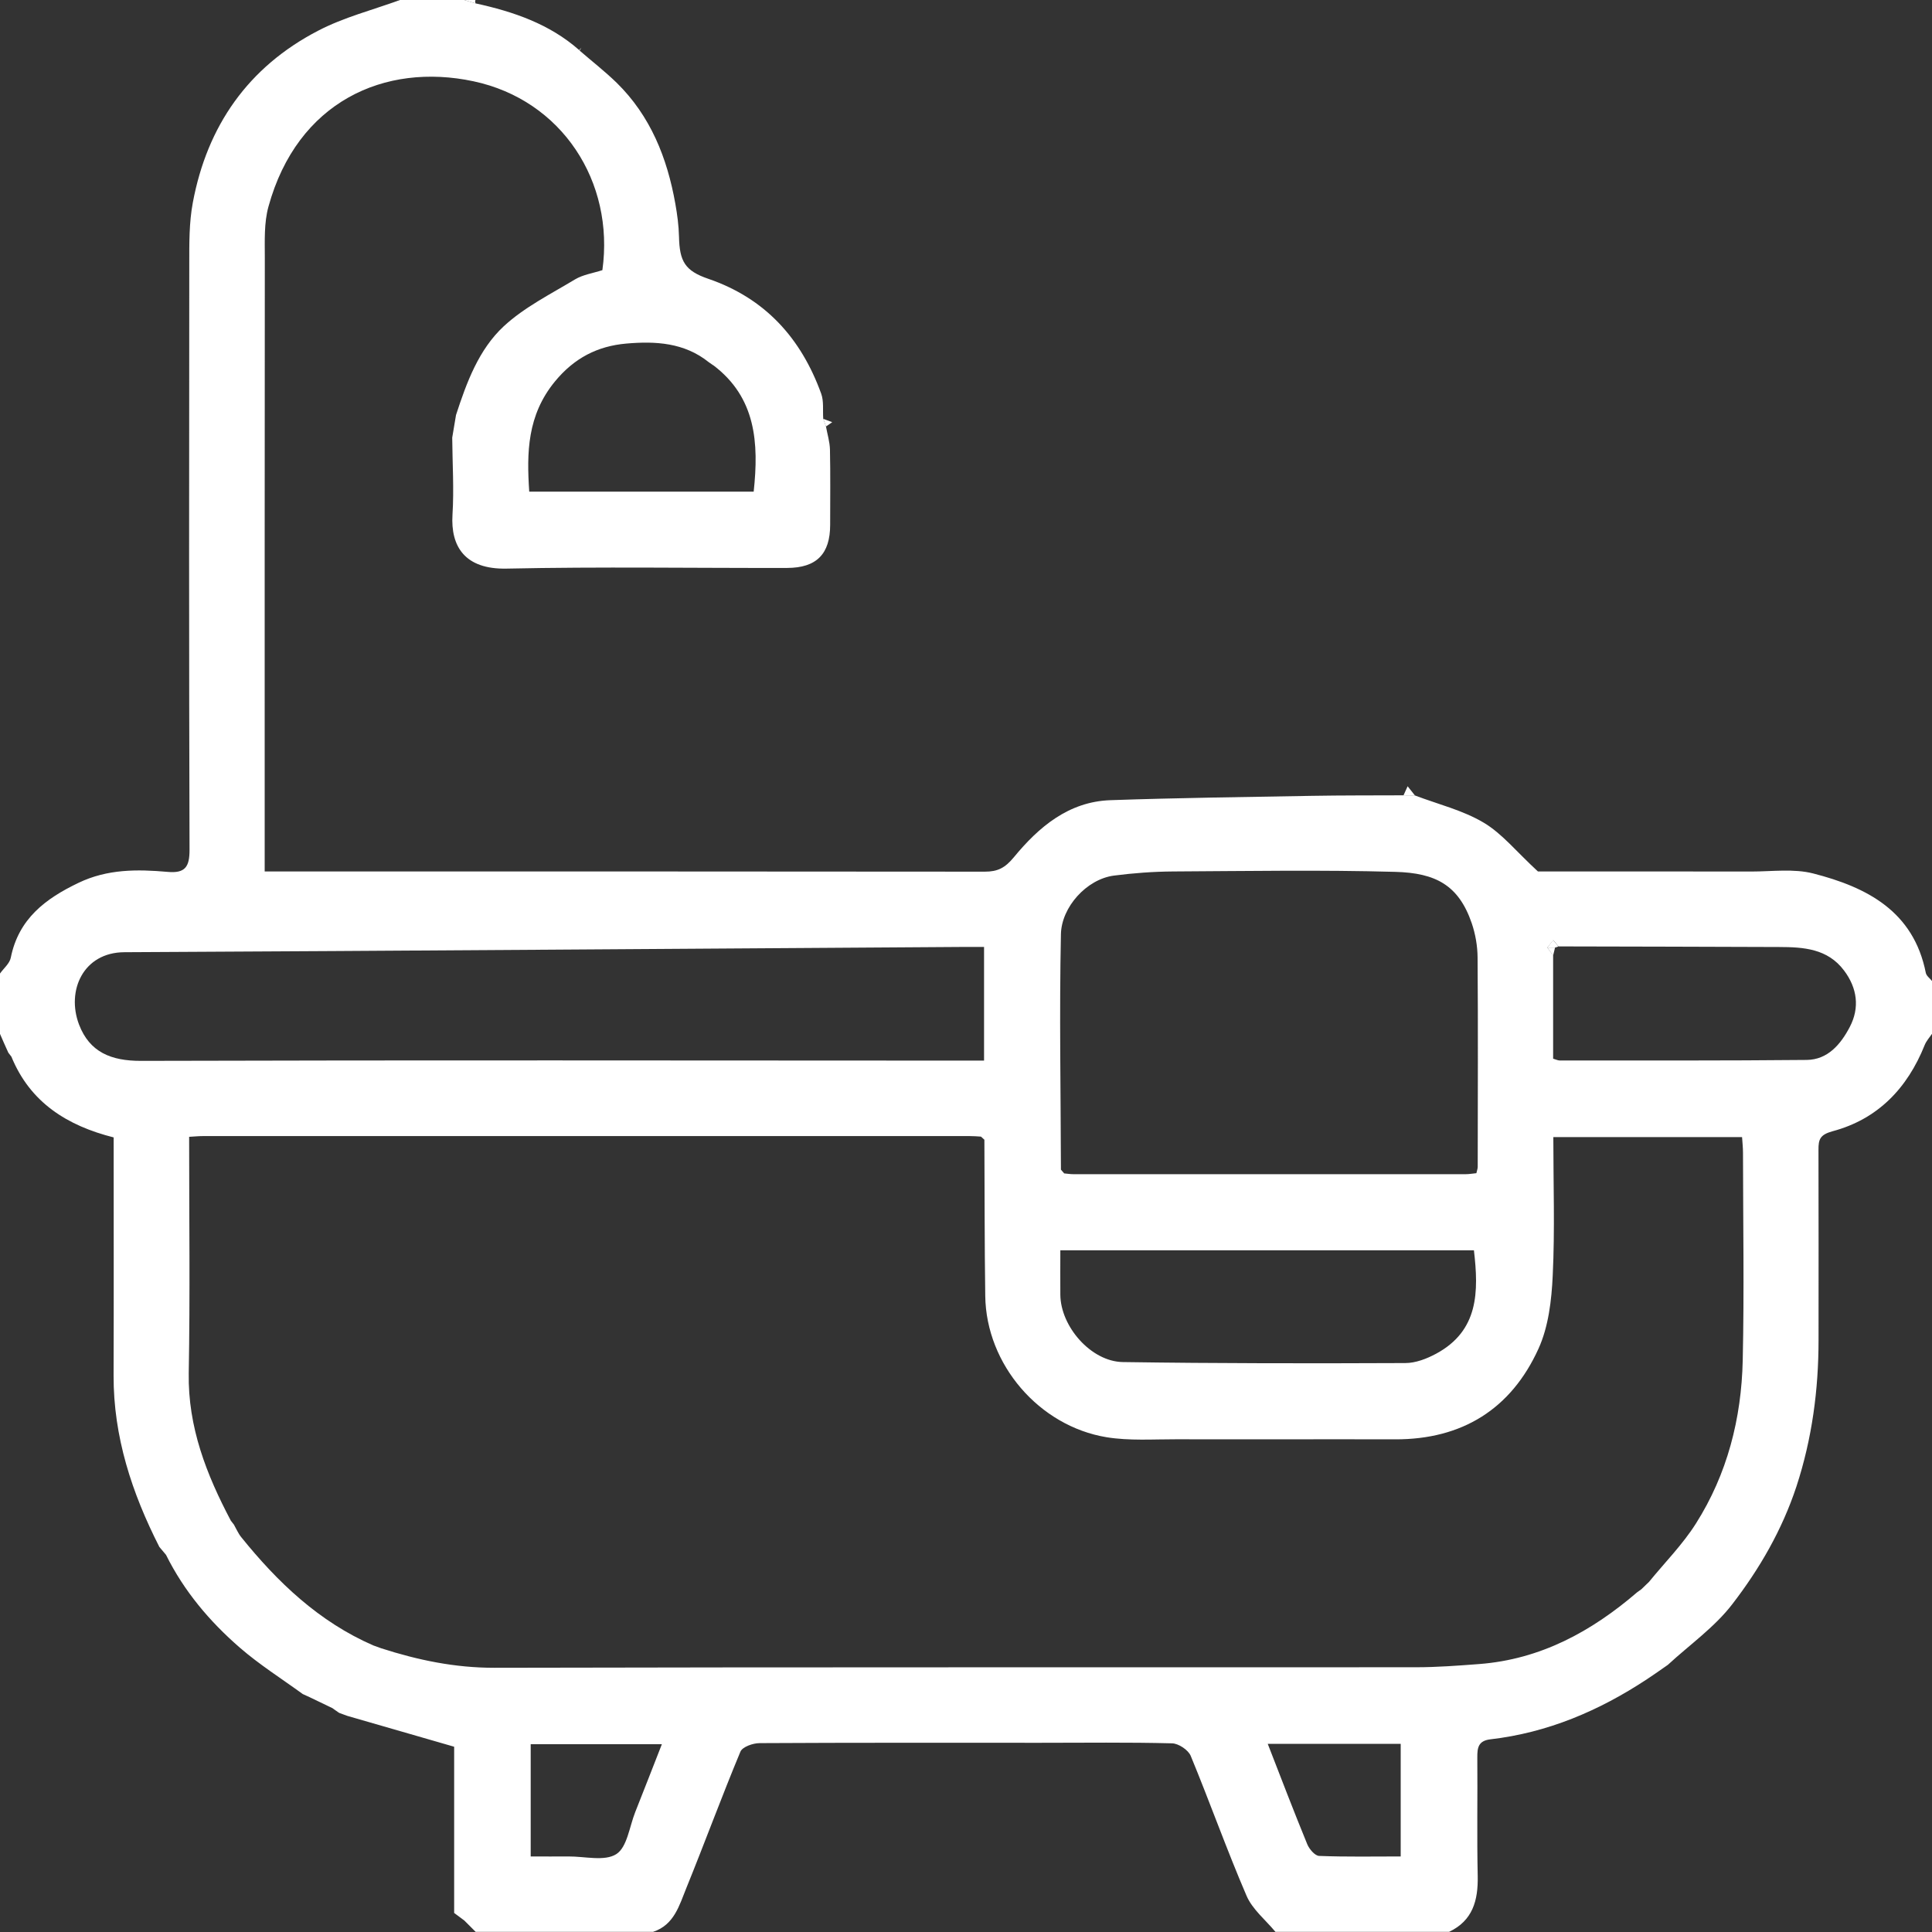 <svg width="29" height="29" viewBox="0 0 29 29" fill="none" xmlns="http://www.w3.org/2000/svg">
<rect x="0" y="0" width="29" height="29" fill="#333333" stroke="none"/>
<path d="M21.241 11.941C21.586 12.072 21.957 12.162 22.27 12.348C22.548 12.513 22.762 12.784 23.085 13.081C24.065 13.081 25.176 13.08 26.287 13.082C26.599 13.082 26.924 13.036 27.217 13.111C28.021 13.317 28.723 13.676 28.907 14.603C28.916 14.648 28.968 14.685 29 14.725V15.518C28.962 15.574 28.914 15.626 28.89 15.687C28.631 16.334 28.188 16.798 27.509 16.98C27.319 17.032 27.295 17.102 27.296 17.259C27.299 18.21 27.297 19.161 27.297 20.112C27.297 20.862 27.2 21.595 26.965 22.313C26.75 22.964 26.412 23.548 26.001 24.081C25.735 24.427 25.361 24.689 25.035 24.99L24.969 25.036C24.887 25.093 24.805 25.151 24.721 25.206C24.004 25.679 23.23 26.009 22.37 26.108C22.188 26.13 22.174 26.236 22.175 26.382C22.18 26.975 22.168 27.569 22.181 28.162C22.188 28.526 22.107 28.829 21.751 28.998H19.145C18.997 28.819 18.799 28.661 18.711 28.456C18.413 27.764 18.161 27.052 17.873 26.356C17.836 26.267 17.69 26.17 17.593 26.168C16.934 26.151 16.274 26.16 15.614 26.16C14.21 26.16 12.806 26.157 11.402 26.165C11.302 26.165 11.144 26.221 11.114 26.293C10.832 26.969 10.579 27.659 10.303 28.338C10.197 28.598 10.121 28.894 9.802 28.998H7.14C7.083 28.941 7.026 28.884 6.97 28.828C6.919 28.79 6.868 28.752 6.817 28.714V26.219C6.27 26.062 5.742 25.909 5.214 25.756C5.175 25.742 5.135 25.727 5.096 25.713L5.082 25.705C5.051 25.683 5.021 25.662 4.99 25.64C4.875 25.585 4.761 25.53 4.647 25.475C4.613 25.459 4.578 25.444 4.544 25.428C4.228 25.198 3.895 24.988 3.6 24.732C3.147 24.339 2.762 23.883 2.492 23.339C2.459 23.299 2.425 23.26 2.392 23.22C1.98 22.41 1.702 21.567 1.705 20.646C1.709 19.458 1.706 18.271 1.706 17.073C1.009 16.897 0.453 16.55 0.171 15.861C0.156 15.841 0.14 15.82 0.125 15.801C0.082 15.708 0.041 15.614 0 15.519C0 15.217 0 14.915 0 14.613C0.056 14.534 0.145 14.462 0.162 14.375C0.279 13.793 0.68 13.49 1.18 13.251C1.612 13.044 2.059 13.047 2.513 13.087C2.778 13.112 2.846 13.014 2.845 12.754C2.836 9.822 2.838 6.891 2.841 3.959C2.841 3.654 2.838 3.341 2.894 3.043C3.109 1.888 3.728 1.004 4.775 0.461C5.16 0.26 5.593 0.15 6.004 0C6.079 0 6.155 0 6.23 0H6.853C6.891 0 6.929 0 6.967 0C7.025 0.017 7.082 0.034 7.14 0.051C7.707 0.175 8.248 0.359 8.694 0.752L8.701 0.76C8.887 0.921 9.081 1.072 9.256 1.242C9.765 1.741 10.015 2.371 10.137 3.058C10.166 3.22 10.188 3.386 10.192 3.551C10.2 3.922 10.28 4.065 10.632 4.185C11.487 4.478 12.025 5.078 12.326 5.908C12.368 6.023 12.348 6.159 12.357 6.285C12.371 6.324 12.384 6.362 12.398 6.401C12.419 6.517 12.455 6.632 12.458 6.748C12.466 7.124 12.461 7.501 12.461 7.877C12.461 8.315 12.258 8.524 11.815 8.525C10.412 8.528 9.008 8.505 7.606 8.535C6.974 8.549 6.763 8.199 6.792 7.726C6.816 7.341 6.791 6.955 6.788 6.569L6.845 6.229C7.004 5.741 7.185 5.247 7.562 4.897C7.871 4.611 8.265 4.415 8.631 4.194C8.752 4.122 8.904 4.1 9.042 4.055C9.227 2.728 8.434 1.502 7.107 1.22C5.773 0.936 4.464 1.525 4.03 3.1C3.962 3.345 3.975 3.615 3.975 3.873C3.972 6.827 3.973 9.78 3.973 12.733V13.081C4.085 13.081 4.184 13.081 4.283 13.081C7.784 13.081 11.284 13.08 14.784 13.084C14.975 13.084 15.086 13.028 15.218 12.868C15.591 12.415 16.04 12.032 16.669 12.011C17.673 11.976 18.677 11.964 19.683 11.946C20.145 11.938 20.607 11.94 21.069 11.938C21.127 11.939 21.185 11.94 21.243 11.94L21.241 11.941ZM23.226 14.223C23.255 14.262 23.284 14.301 23.313 14.34V15.891C23.357 15.904 23.384 15.918 23.41 15.918C24.646 15.918 25.882 15.922 27.118 15.91C27.438 15.907 27.632 15.671 27.766 15.415C27.917 15.126 27.878 14.831 27.68 14.568C27.433 14.238 27.07 14.216 26.705 14.215C25.602 14.21 24.498 14.209 23.394 14.206C23.368 14.175 23.341 14.143 23.315 14.112C23.285 14.149 23.257 14.186 23.227 14.223L23.226 14.223ZM10.704 5.482C10.682 5.467 10.66 5.452 10.638 5.436C10.271 5.142 9.839 5.119 9.401 5.157C8.97 5.195 8.621 5.372 8.329 5.727C7.913 6.234 7.905 6.795 7.944 7.38H11.313C11.392 6.647 11.348 5.966 10.705 5.481L10.704 5.482ZM15.972 17.613C16.019 17.617 16.066 17.625 16.113 17.625C18.075 17.625 20.037 17.625 21.999 17.625C22.053 17.625 22.107 17.615 22.161 17.61C22.17 17.569 22.181 17.541 22.181 17.515C22.182 16.468 22.187 15.421 22.179 14.373C22.178 14.201 22.147 14.021 22.091 13.857C21.894 13.283 21.546 13.104 20.947 13.087C19.835 13.056 18.721 13.075 17.608 13.081C17.312 13.083 17.014 13.105 16.72 13.143C16.307 13.198 15.934 13.618 15.925 14.02C15.9 15.198 15.922 16.378 15.925 17.557C15.941 17.575 15.956 17.593 15.972 17.611L15.972 17.613ZM14.774 17.106C14.758 17.091 14.741 17.076 14.725 17.061C14.669 17.057 14.613 17.053 14.556 17.053C10.719 17.053 6.881 17.053 3.044 17.053C2.981 17.053 2.918 17.06 2.839 17.064C2.839 18.26 2.854 19.436 2.833 20.613C2.82 21.422 3.099 22.133 3.465 22.826C3.48 22.846 3.496 22.866 3.511 22.885C3.547 22.948 3.575 23.016 3.62 23.072C4.167 23.751 4.788 24.343 5.602 24.698C5.641 24.712 5.681 24.727 5.721 24.741C6.273 24.919 6.831 25.035 7.421 25.034C12.032 25.023 16.644 25.029 21.255 25.026C21.57 25.026 21.886 25.002 22.202 24.978C23.123 24.908 23.889 24.49 24.575 23.9C24.596 23.885 24.617 23.87 24.638 23.855L24.707 23.788C24.722 23.774 24.736 23.761 24.751 23.746C24.988 23.455 25.256 23.185 25.455 22.871C25.927 22.127 26.14 21.292 26.159 20.418C26.182 19.381 26.164 18.343 26.163 17.306C26.163 17.225 26.154 17.144 26.149 17.068H23.316C23.316 17.77 23.34 18.458 23.307 19.144C23.29 19.516 23.244 19.913 23.093 20.245C22.682 21.149 21.949 21.608 20.941 21.605C19.847 21.602 18.753 21.607 17.659 21.604C17.308 21.603 16.951 21.629 16.608 21.573C15.599 21.406 14.803 20.483 14.789 19.454C14.778 18.672 14.78 17.889 14.776 17.107L14.774 17.106ZM14.772 14.214C14.645 14.214 14.541 14.214 14.438 14.214C10.248 14.241 6.057 14.272 1.867 14.293C1.248 14.296 0.994 14.872 1.186 15.378C1.345 15.795 1.669 15.925 2.117 15.924C6.23 15.912 10.343 15.919 14.456 15.92C14.557 15.92 14.658 15.92 14.771 15.92V14.215L14.772 14.214ZM15.916 18.768C15.916 19.004 15.914 19.218 15.916 19.433C15.919 19.911 16.376 20.437 16.853 20.445C18.267 20.466 19.68 20.466 21.094 20.46C21.25 20.46 21.417 20.395 21.558 20.319C22.196 19.974 22.197 19.389 22.124 18.767H15.915L15.916 18.768ZM19.029 26.175C19.229 26.69 19.42 27.189 19.623 27.684C19.653 27.756 19.738 27.856 19.801 27.858C20.21 27.874 20.62 27.866 21.025 27.866V26.176H19.029L19.029 26.175ZM7.966 27.866C8.174 27.866 8.353 27.868 8.532 27.866C8.777 27.864 9.075 27.943 9.251 27.831C9.414 27.727 9.448 27.419 9.535 27.2C9.669 26.864 9.799 26.527 9.935 26.181H7.966V27.866Z" fill="white"/>
<path d="M7.14 0.051C7.082 0.034 7.025 0.017 6.967 0C7.023 0 7.08 0 7.137 0C7.13 0.017 7.13 0.035 7.14 0.051Z" fill="white"/>
<path d="M21.241 11.941C21.183 11.94 21.126 11.94 21.067 11.939C21.088 11.893 21.108 11.847 21.129 11.802C21.166 11.849 21.203 11.895 21.24 11.942L21.241 11.941Z" fill="white"/>
<path d="M12.398 6.402C12.384 6.364 12.371 6.325 12.357 6.287C12.402 6.304 12.446 6.32 12.492 6.337C12.461 6.359 12.429 6.381 12.398 6.402Z" fill="white"/>
<path d="M8.694 0.752C8.704 0.74 8.716 0.728 8.726 0.716C8.718 0.731 8.71 0.745 8.701 0.76L8.694 0.752Z" fill="white"/>
<path d="M23.393 14.206C23.377 14.214 23.36 14.219 23.342 14.223C23.304 14.223 23.264 14.223 23.226 14.223C23.255 14.185 23.284 14.149 23.313 14.111C23.34 14.142 23.366 14.175 23.393 14.206Z" fill="white"/>
<path d="M23.226 14.223C23.264 14.223 23.304 14.223 23.342 14.223C23.332 14.262 23.323 14.303 23.313 14.342C23.284 14.303 23.255 14.263 23.226 14.224L23.226 14.223Z" fill="white"/>
<path d="M5.08 25.707C5.05 25.685 5.02 25.662 4.989 25.641C5.019 25.664 5.049 25.685 5.08 25.707Z" fill="white"/>
</svg>
